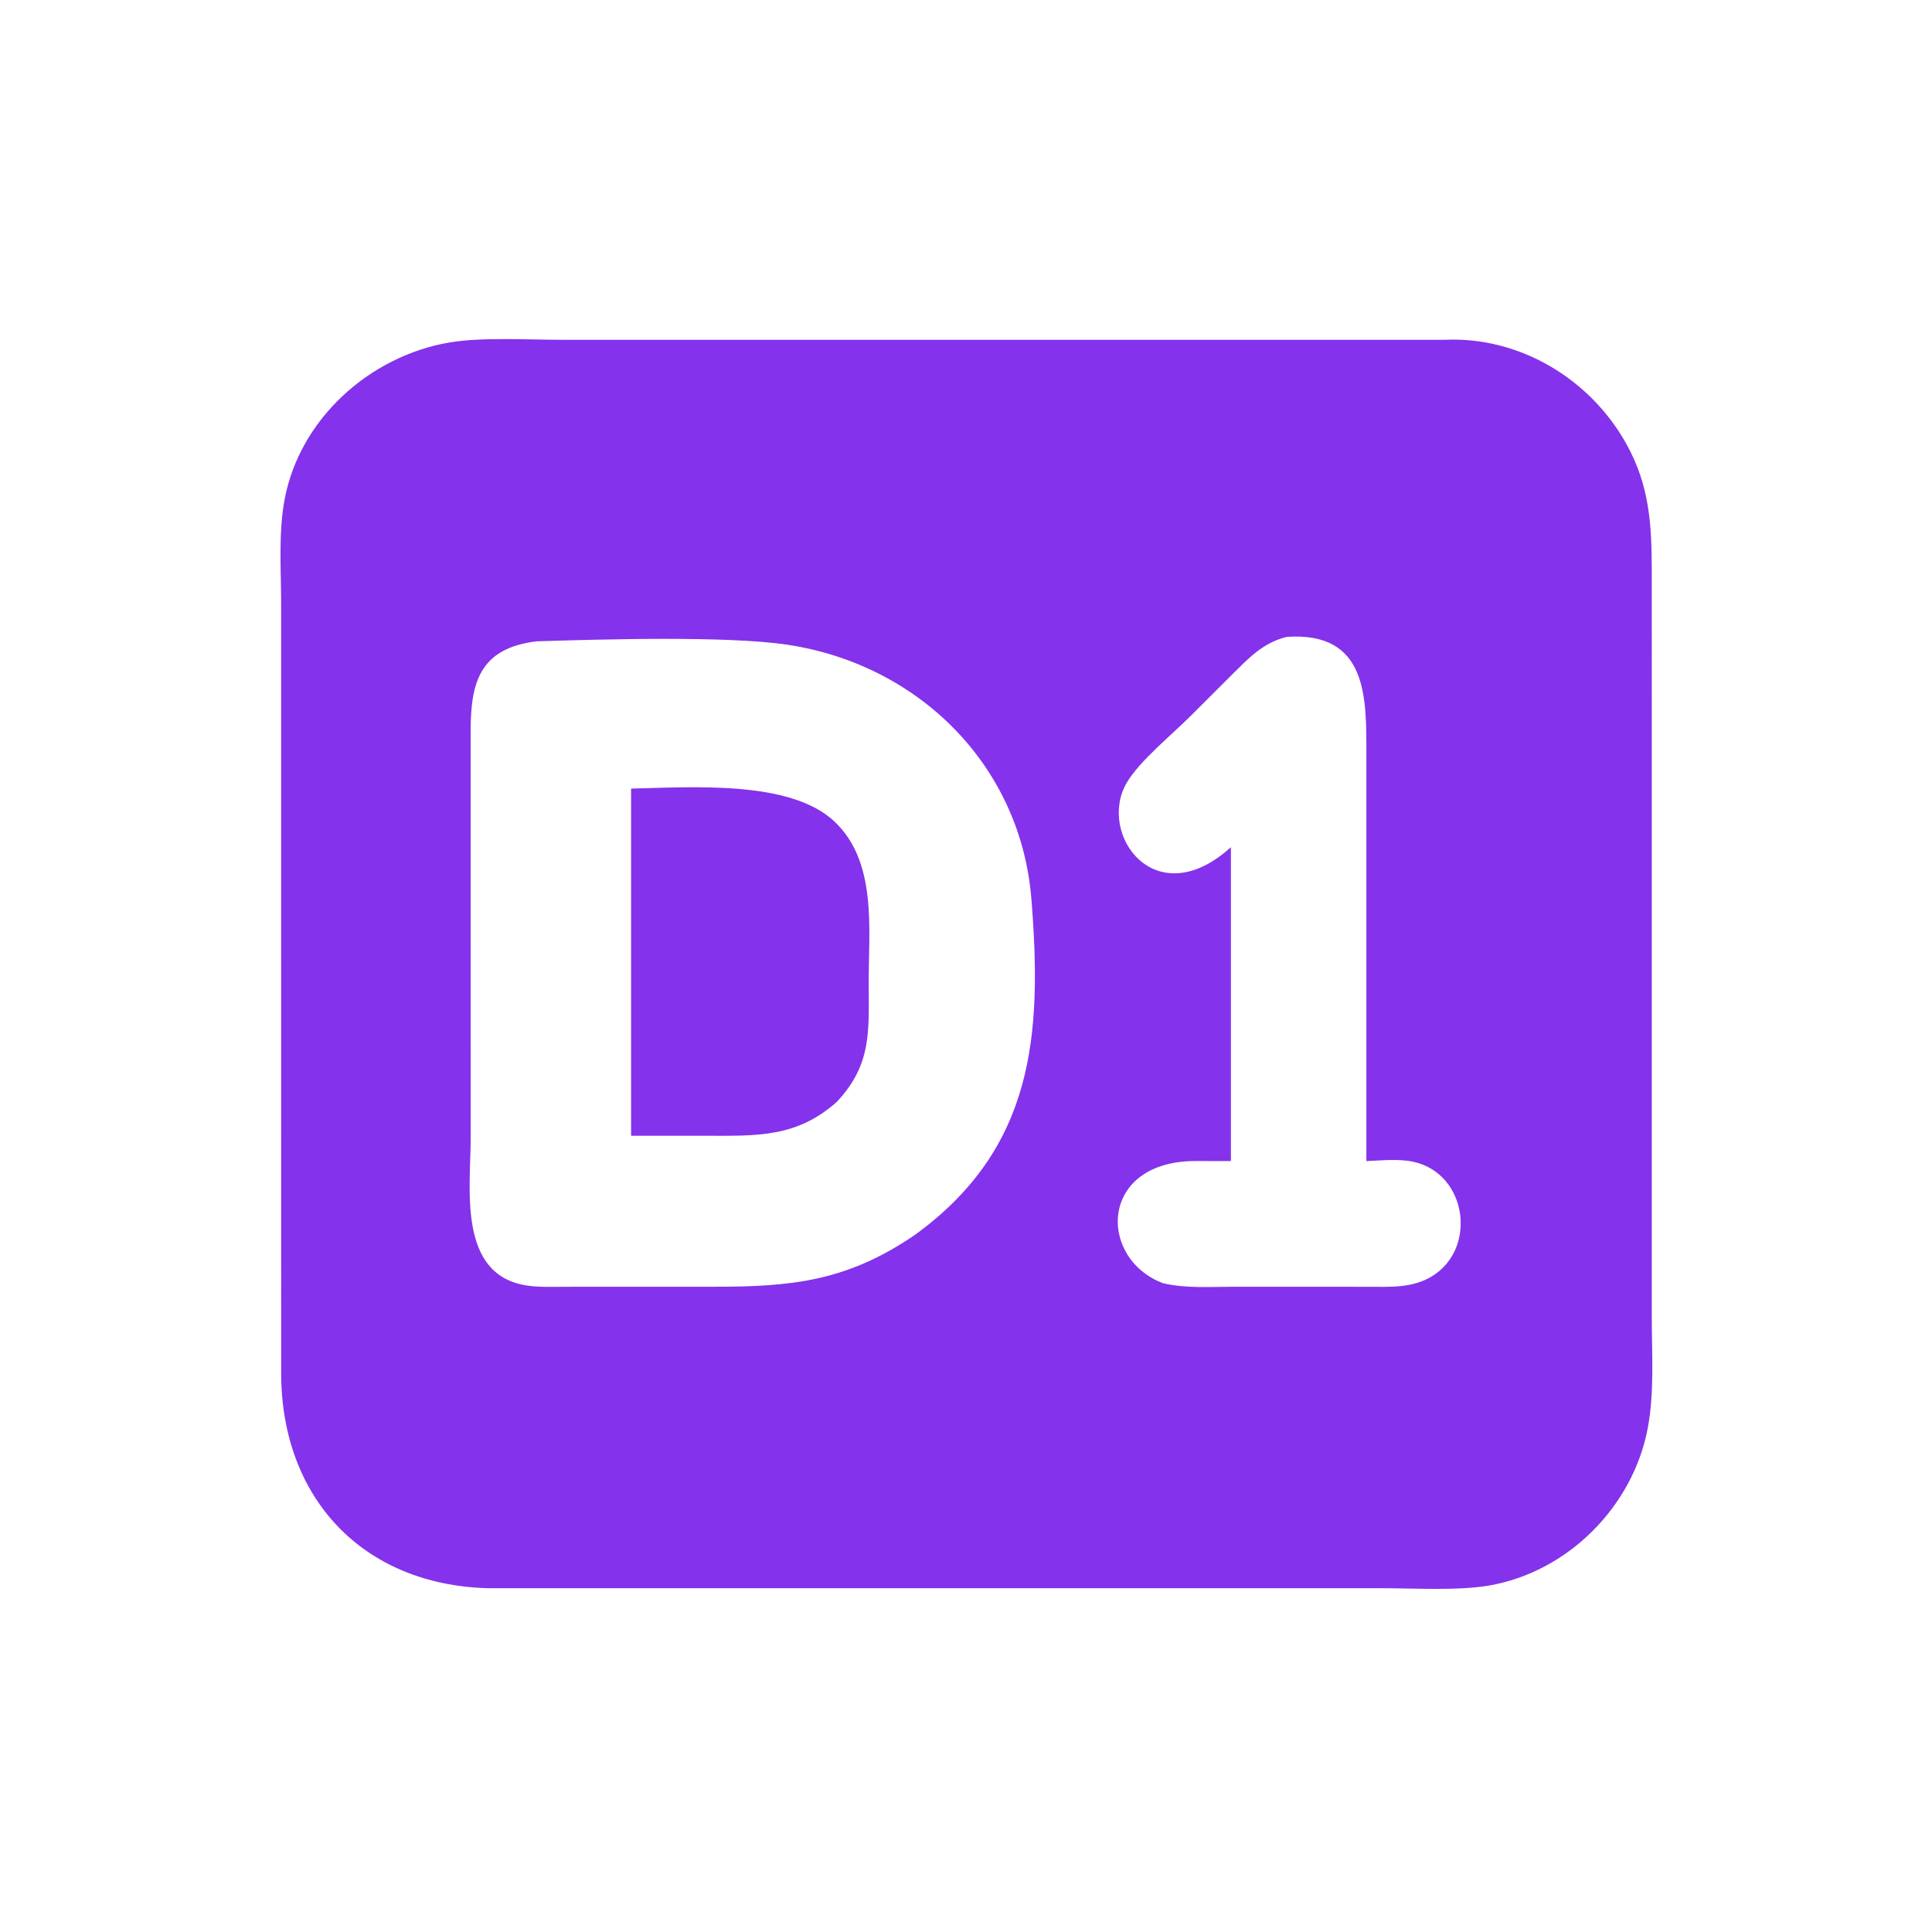 <?xml version="1.0" encoding="utf-8" ?>
<svg xmlns="http://www.w3.org/2000/svg" xmlns:xlink="http://www.w3.org/1999/xlink" width="2107" height="2107">
	<path fill="#8432EB" transform="matrix(4.115 0 0 4.115 -0 -0)" d="M382.819 90.059C402.635 89.114 421.375 100.352 430.994 117.589C437.157 128.634 437.745 138.942 437.759 151.215L437.764 349.129C437.77 358.723 438.478 368.946 436.713 378.407C432.83 399.235 415.54 416.615 394.611 420.213C386.38 421.629 374.756 420.921 366.132 420.915L129.22 420.917C96.006 419.96 74.542 396.907 74.517 363.933L74.508 160.058C74.507 150.964 73.754 141.148 75.458 132.213C79.515 110.935 97.975 94.408 119.006 90.783C127.522 89.315 139.738 90.044 148.579 90.056L382.819 90.059ZM242.451 327.292C274.133 304.32 276.223 274.174 273.35 238.29C270.514 202.868 243.496 176.098 208.658 170.867C192.637 168.462 159.43 169.438 142.278 169.96C126.822 171.782 124.742 181.338 124.733 193.787L124.746 301.495C124.753 314.804 121.135 337.897 139.653 340.698C143.049 341.212 146.621 341.032 150.05 341.032L189.26 341.021C209.859 341.035 224.538 339.548 242.451 327.292ZM326.221 224.527L326.221 307.712L316.997 307.698C291.205 307.612 290.86 333.484 308.186 340.065C314.111 341.495 320.436 341.035 326.493 341.029L362.448 341.032C368.329 341.039 374.212 341.451 379.458 338.277C391.554 330.959 388.863 311.142 374.718 307.934C370.751 307.034 366.16 307.576 362.122 307.712L362.125 199.743C362.121 184.997 362.529 167.33 341.015 168.788C334.648 170.392 330.99 174.373 326.485 178.827L315.667 189.624C310.821 194.518 301.88 201.749 298.555 207.548C290.751 221.159 306.268 242.593 326.221 224.527Z"/>
	<path fill="#8432EB" transform="matrix(4.115 0 0 4.115 -0 -0)" d="M167.251 208.995C183.362 208.654 209.337 206.681 221.076 217.651C232.479 228.307 230.22 246.049 230.226 260.232C230.232 273.021 231.183 282.026 221.772 292.023C211.153 301.494 200.603 301.02 187.281 301.01L167.251 300.998L167.251 208.995Z"/>
</svg>
